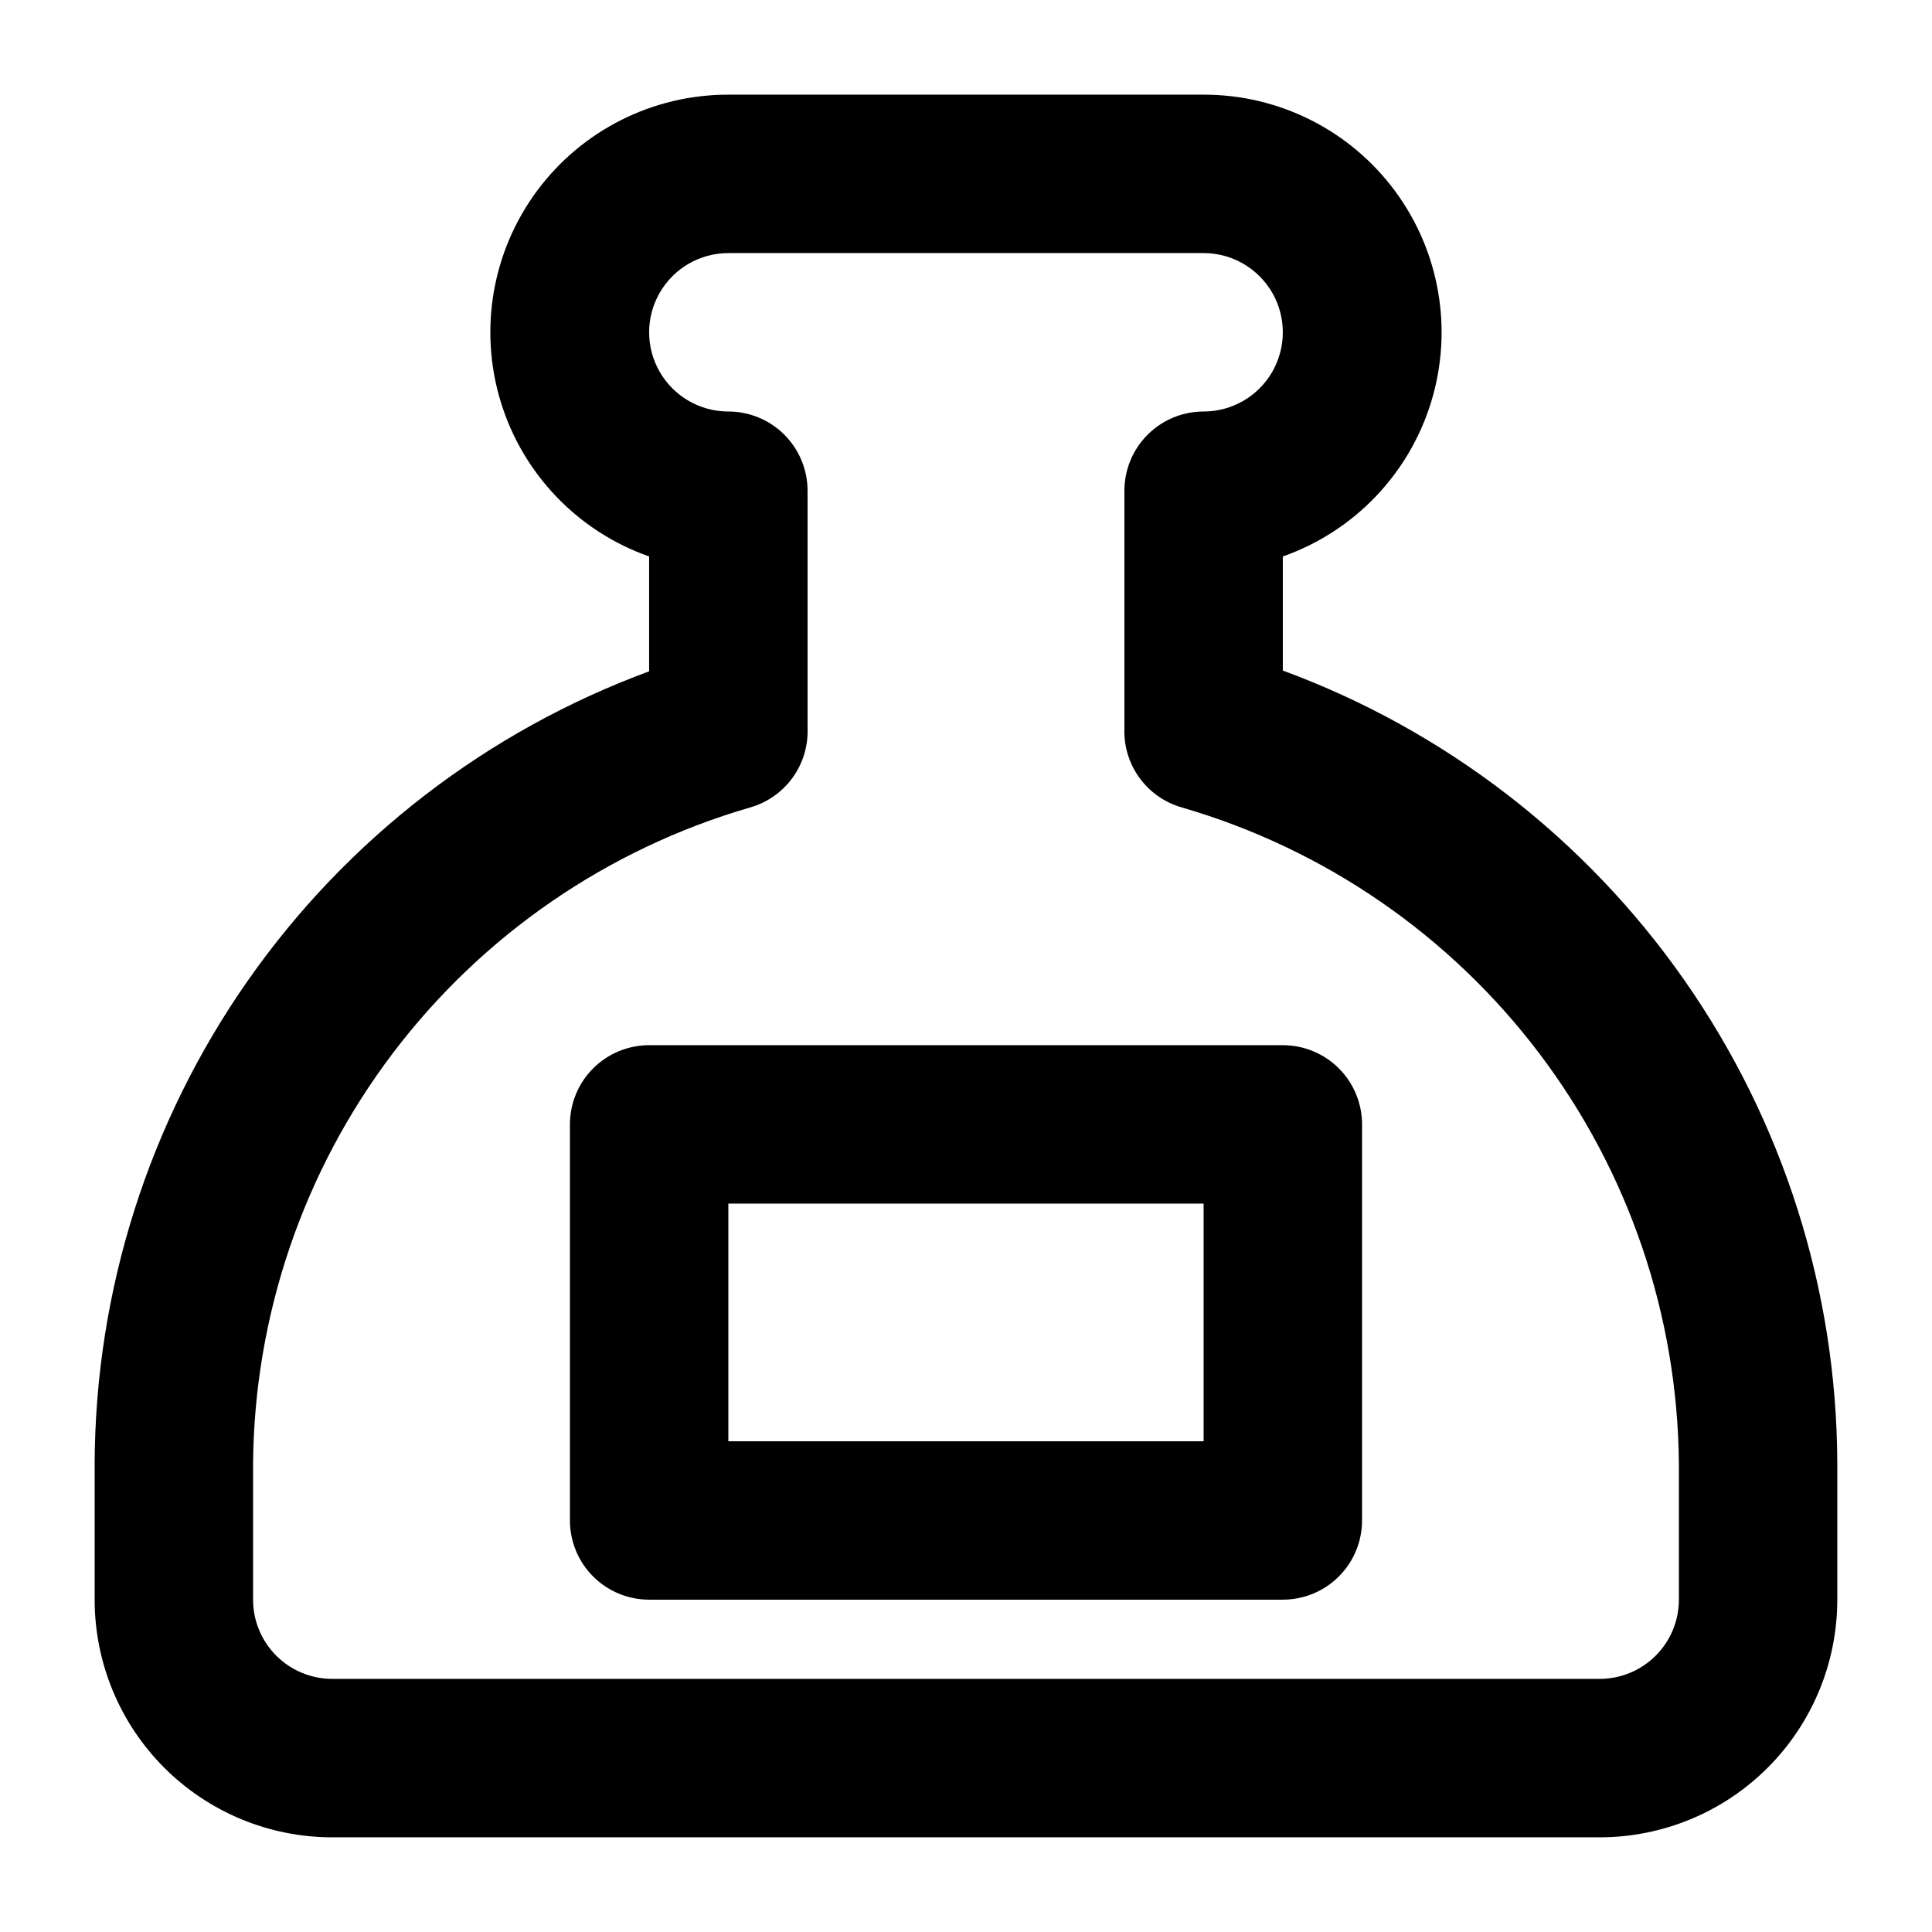 <?xml version="1.0" encoding="UTF-8"?>
<!-- Uploaded to: ICON Repo, www.iconrepo.com, Generator: ICON Repo Mixer Tools -->
<svg fill="#000000" width="800px" height="800px" version="1.1" viewBox="144 144 512 512" xmlns="http://www.w3.org/2000/svg">
 <g>
  <path d="m483.96 567.93h-167.93c-5.57 0-10.906-2.211-14.844-6.148-3.938-3.934-6.148-9.273-6.148-14.844v-104.96c0-5.57 2.211-10.91 6.148-14.844 3.938-3.938 9.273-6.148 14.844-6.148h167.94-0.004c5.57 0 10.91 2.211 14.844 6.148 3.938 3.934 6.148 9.273 6.148 14.844v104.96-0.004c0 5.57-2.211 10.91-6.148 14.844-3.934 3.938-9.273 6.148-14.844 6.148zm-146.94-41.984h125.95v-62.973h-125.95z"/>
  <path d="m567.93 630.91h-335.87c-16.703 0-32.723-6.633-44.531-18.445-11.809-11.809-18.445-27.828-18.445-44.531v-36.105c0.172-45.797 14.336-90.449 40.602-127.97s63.371-66.113 106.34-81.953v-30.438c-18.859-6.633-33.449-21.828-39.312-40.941-5.859-19.113-2.301-39.875 9.598-55.941 11.895-16.066 30.715-25.531 50.707-25.5h125.95c19.988-0.031 38.809 9.434 50.703 25.5 11.898 16.066 15.457 36.828 9.598 55.941-5.863 19.113-20.453 34.309-39.312 40.941v30.23c42.977 15.836 80.082 44.43 106.34 81.949 26.266 37.52 40.43 82.172 40.602 127.97v36.316c0 16.703-6.633 32.723-18.445 44.531-11.809 11.812-27.828 18.445-44.531 18.445zm-230.91-419.84c-7.5 0-14.43 4-18.18 10.496s-3.75 14.496 0 20.992 10.68 10.496 18.18 10.496c5.566 0 10.906 2.211 14.844 6.148 3.934 3.938 6.148 9.277 6.148 14.844v62.977c0.172 4.711-1.242 9.344-4.023 13.152-2.781 3.809-6.762 6.57-11.301 7.84-37.715 10.969-70.883 33.801-94.594 65.109-23.711 31.312-36.695 69.43-37.027 108.7v36.105c0 5.57 2.211 10.91 6.148 14.844 3.938 3.938 9.277 6.148 14.844 6.148h335.87c5.57 0 10.91-2.211 14.844-6.148 3.938-3.934 6.148-9.273 6.148-14.844v-36.105c-0.332-39.273-13.316-77.391-37.027-108.7-23.707-31.309-56.879-54.141-94.59-65.109-4.543-1.27-8.523-4.031-11.305-7.84-2.777-3.809-4.195-8.441-4.019-13.152v-62.977c0-5.566 2.211-10.906 6.148-14.844 3.934-3.938 9.273-6.148 14.844-6.148 7.496 0 14.43-4 18.18-10.496 3.746-6.496 3.746-14.496 0-20.992-3.75-6.496-10.684-10.496-18.18-10.496z"/>
 </g>
</svg>